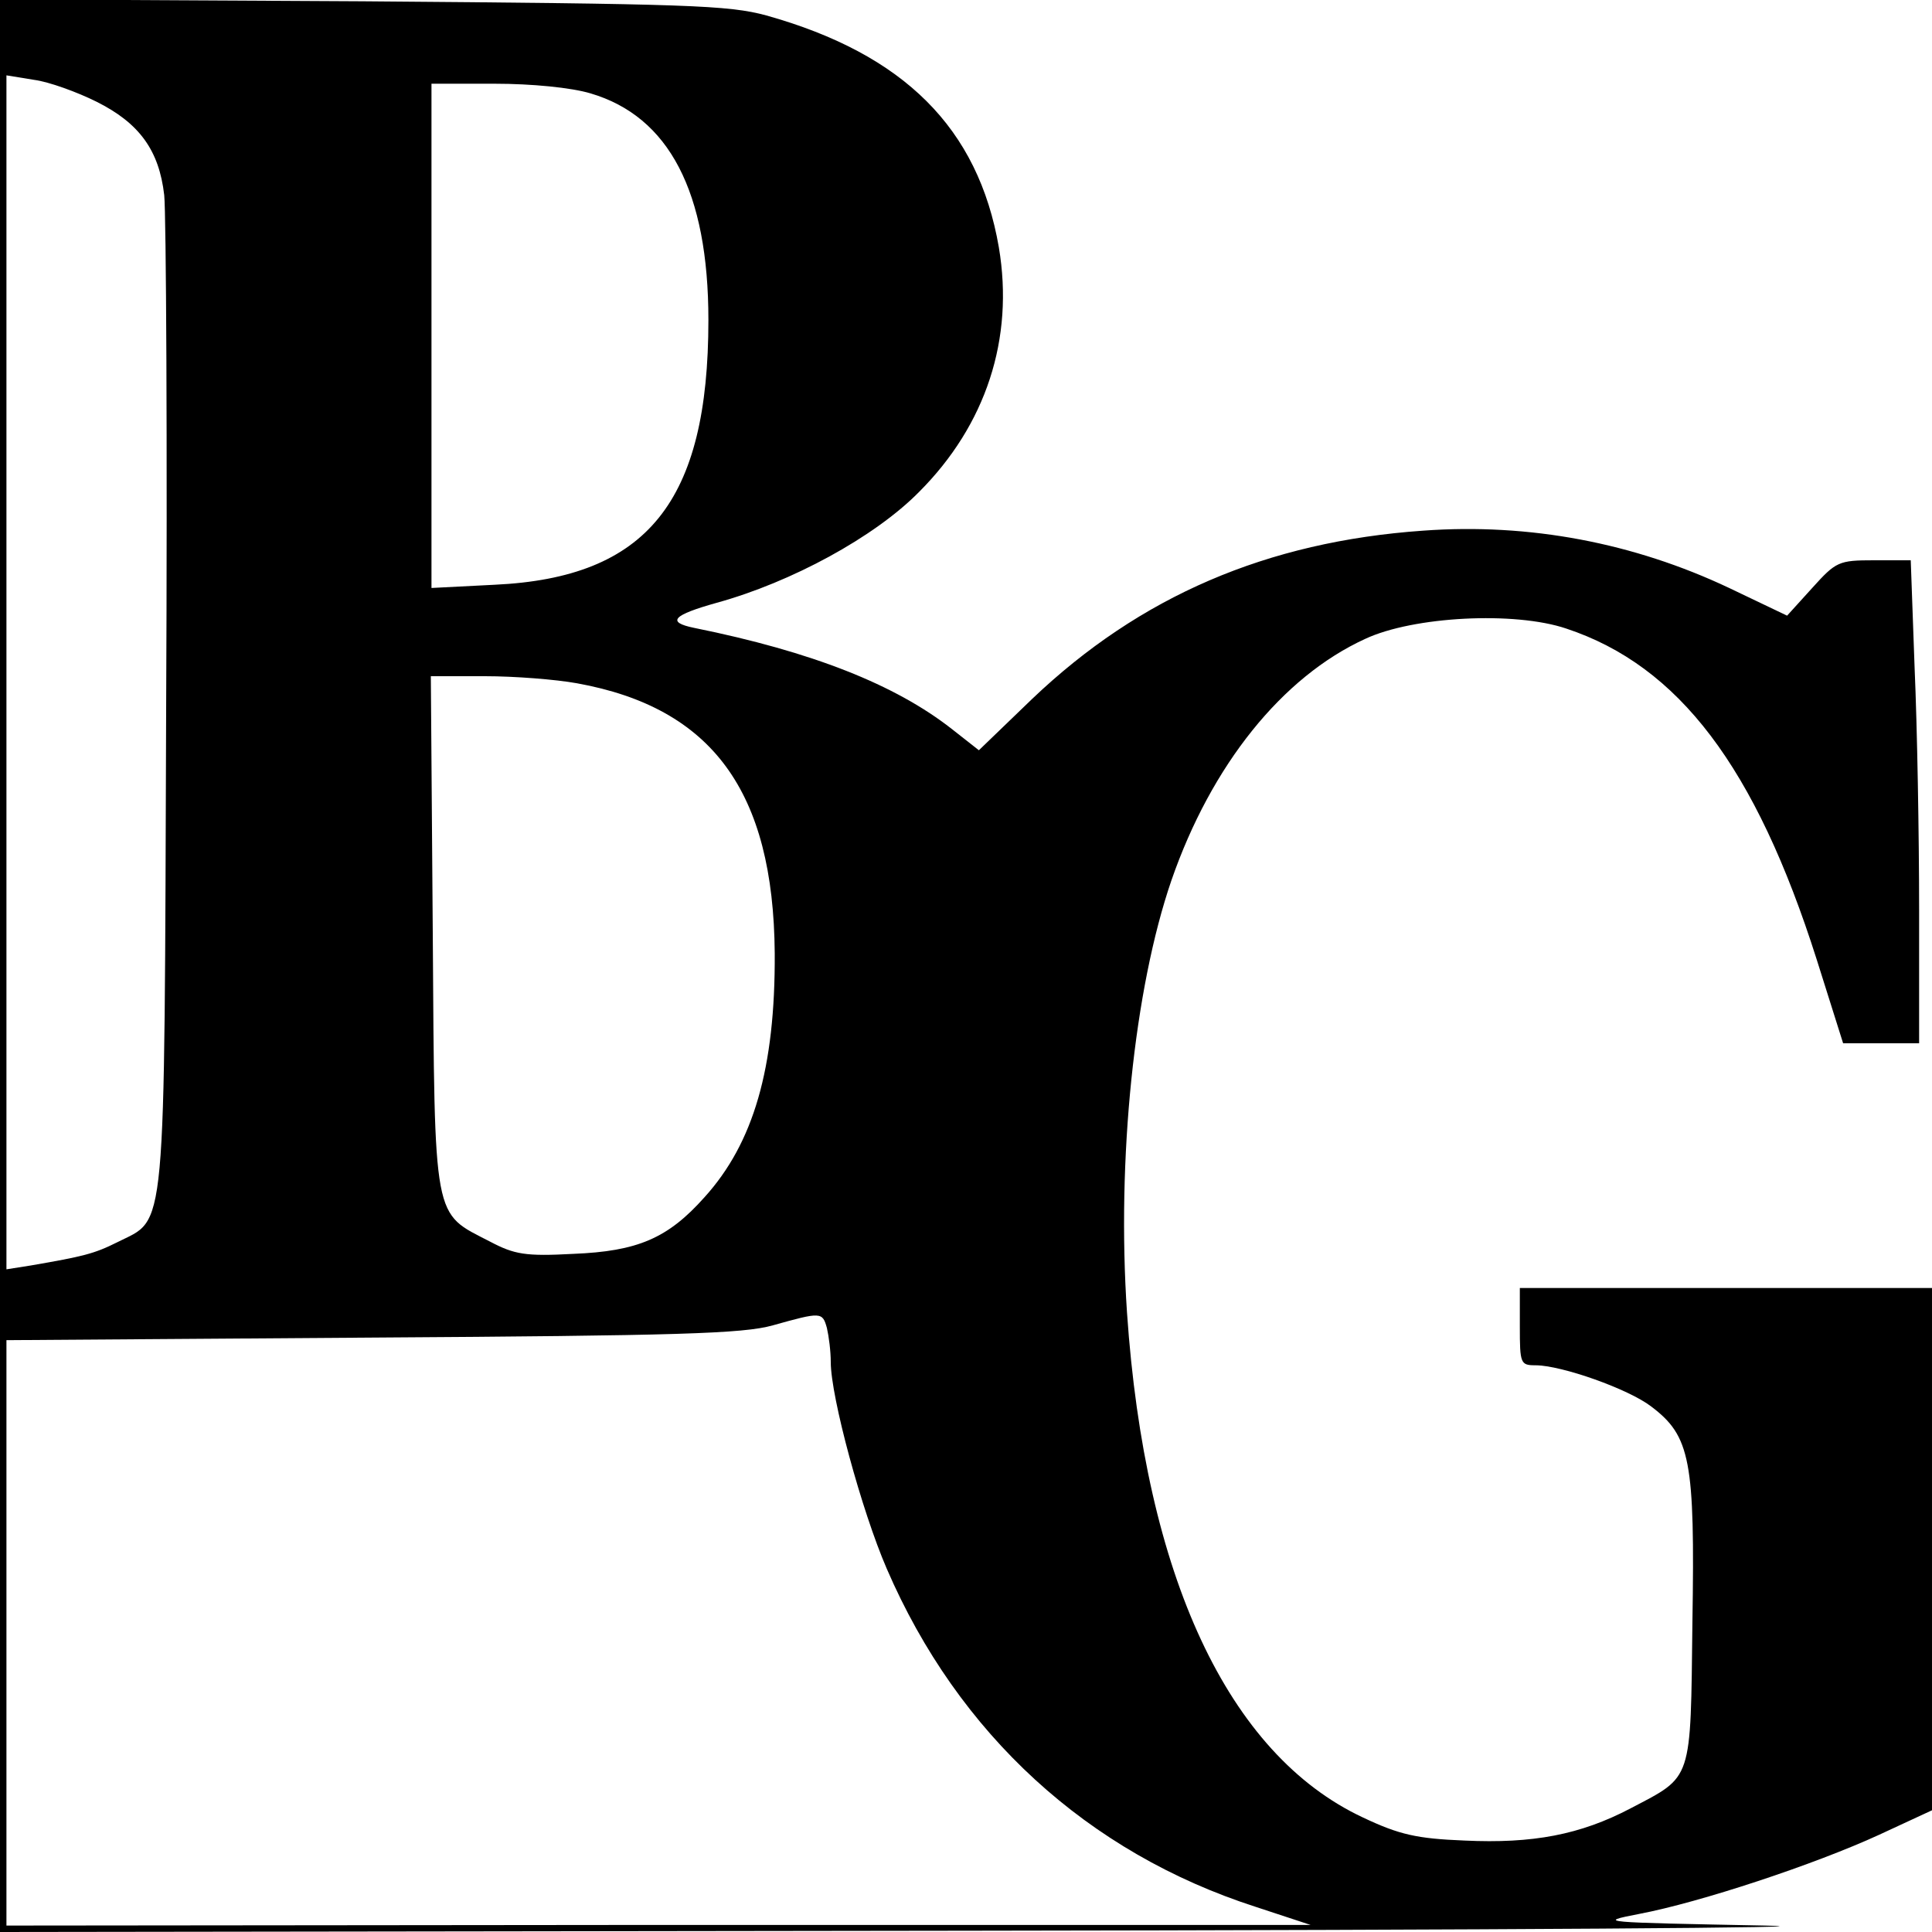 <?xml version="1.0" standalone="no"?>
<!DOCTYPE svg PUBLIC "-//W3C//DTD SVG 20010904//EN"
 "http://www.w3.org/TR/2001/REC-SVG-20010904/DTD/svg10.dtd">
<svg version="1.0" xmlns="http://www.w3.org/2000/svg"
 width="300pt" height="300pt" viewBox="0 0 300 300"
 preserveAspectRatio="xMidYMid meet">
<g transform="translate(0,300) scale(0.1,-0.1)"
fill="#000000" stroke="none">
<path d="M0 1500 l0 -1500 1503 2 c826 1 1383 5 1237 8 -255 5 -262 5 -195 18
95 18 273 77 373 123 l82 38 0 405 0 406 -320 0 -320 0 0 -60 c0 -57 1 -60 24
-60 41 0 145 -37 180 -64 61 -46 68 -84 64 -334 -3 -251 1 -239 -96 -290 -78
-41 -152 -55 -258 -50 -74 3 -101 9 -158 36 -209 98 -338 375 -366 784 -16
238 11 502 69 671 62 179 172 316 301 375 75 35 232 43 312 16 175 -58 294
-215 389 -514 l41 -130 59 0 59 0 0 208 c0 115 -3 284 -7 375 l-6 167 -57 0
c-55 0 -59 -2 -96 -43 l-39 -43 -90 43 c-148 70 -310 101 -475 89 -243 -17
-440 -102 -607 -261 l-83 -80 -42 33 c-88 69 -217 120 -400 157 -44 9 -33 20
35 39 116 32 245 102 314 172 104 104 148 238 124 380 -32 185 -147 300 -361
360 -59 16 -121 18 -627 22 l-563 3 0 -1501z m150 1342 c66 -33 97 -75 105
-145 3 -29 5 -387 3 -797 -3 -835 1 -790 -76 -829 -36 -18 -53 -22 -134 -36
l-38 -6 0 927 0 927 43 -7 c23 -3 67 -19 97 -34z m767 13 c122 -36 183 -153
183 -352 0 -282 -95 -400 -332 -411 l-98 -5 0 392 0 391 98 0 c58 0 119 -6
149 -15z m-21 -916 c210 -38 305 -168 307 -419 1 -179 -33 -295 -109 -379 -57
-64 -104 -84 -204 -88 -74 -4 -91 -1 -129 19 -89 46 -86 26 -89 479 l-3 399
84 0 c46 0 110 -5 143 -11z m388 -1001 c3 -13 6 -36 6 -53 0 -54 48 -231 87
-321 111 -257 312 -441 573 -525 l85 -28 -1012 0 -1013 -1 0 454 0 455 567 4
c475 3 577 6 623 19 75 21 77 21 84 -4z"/>
</g>
</svg>
